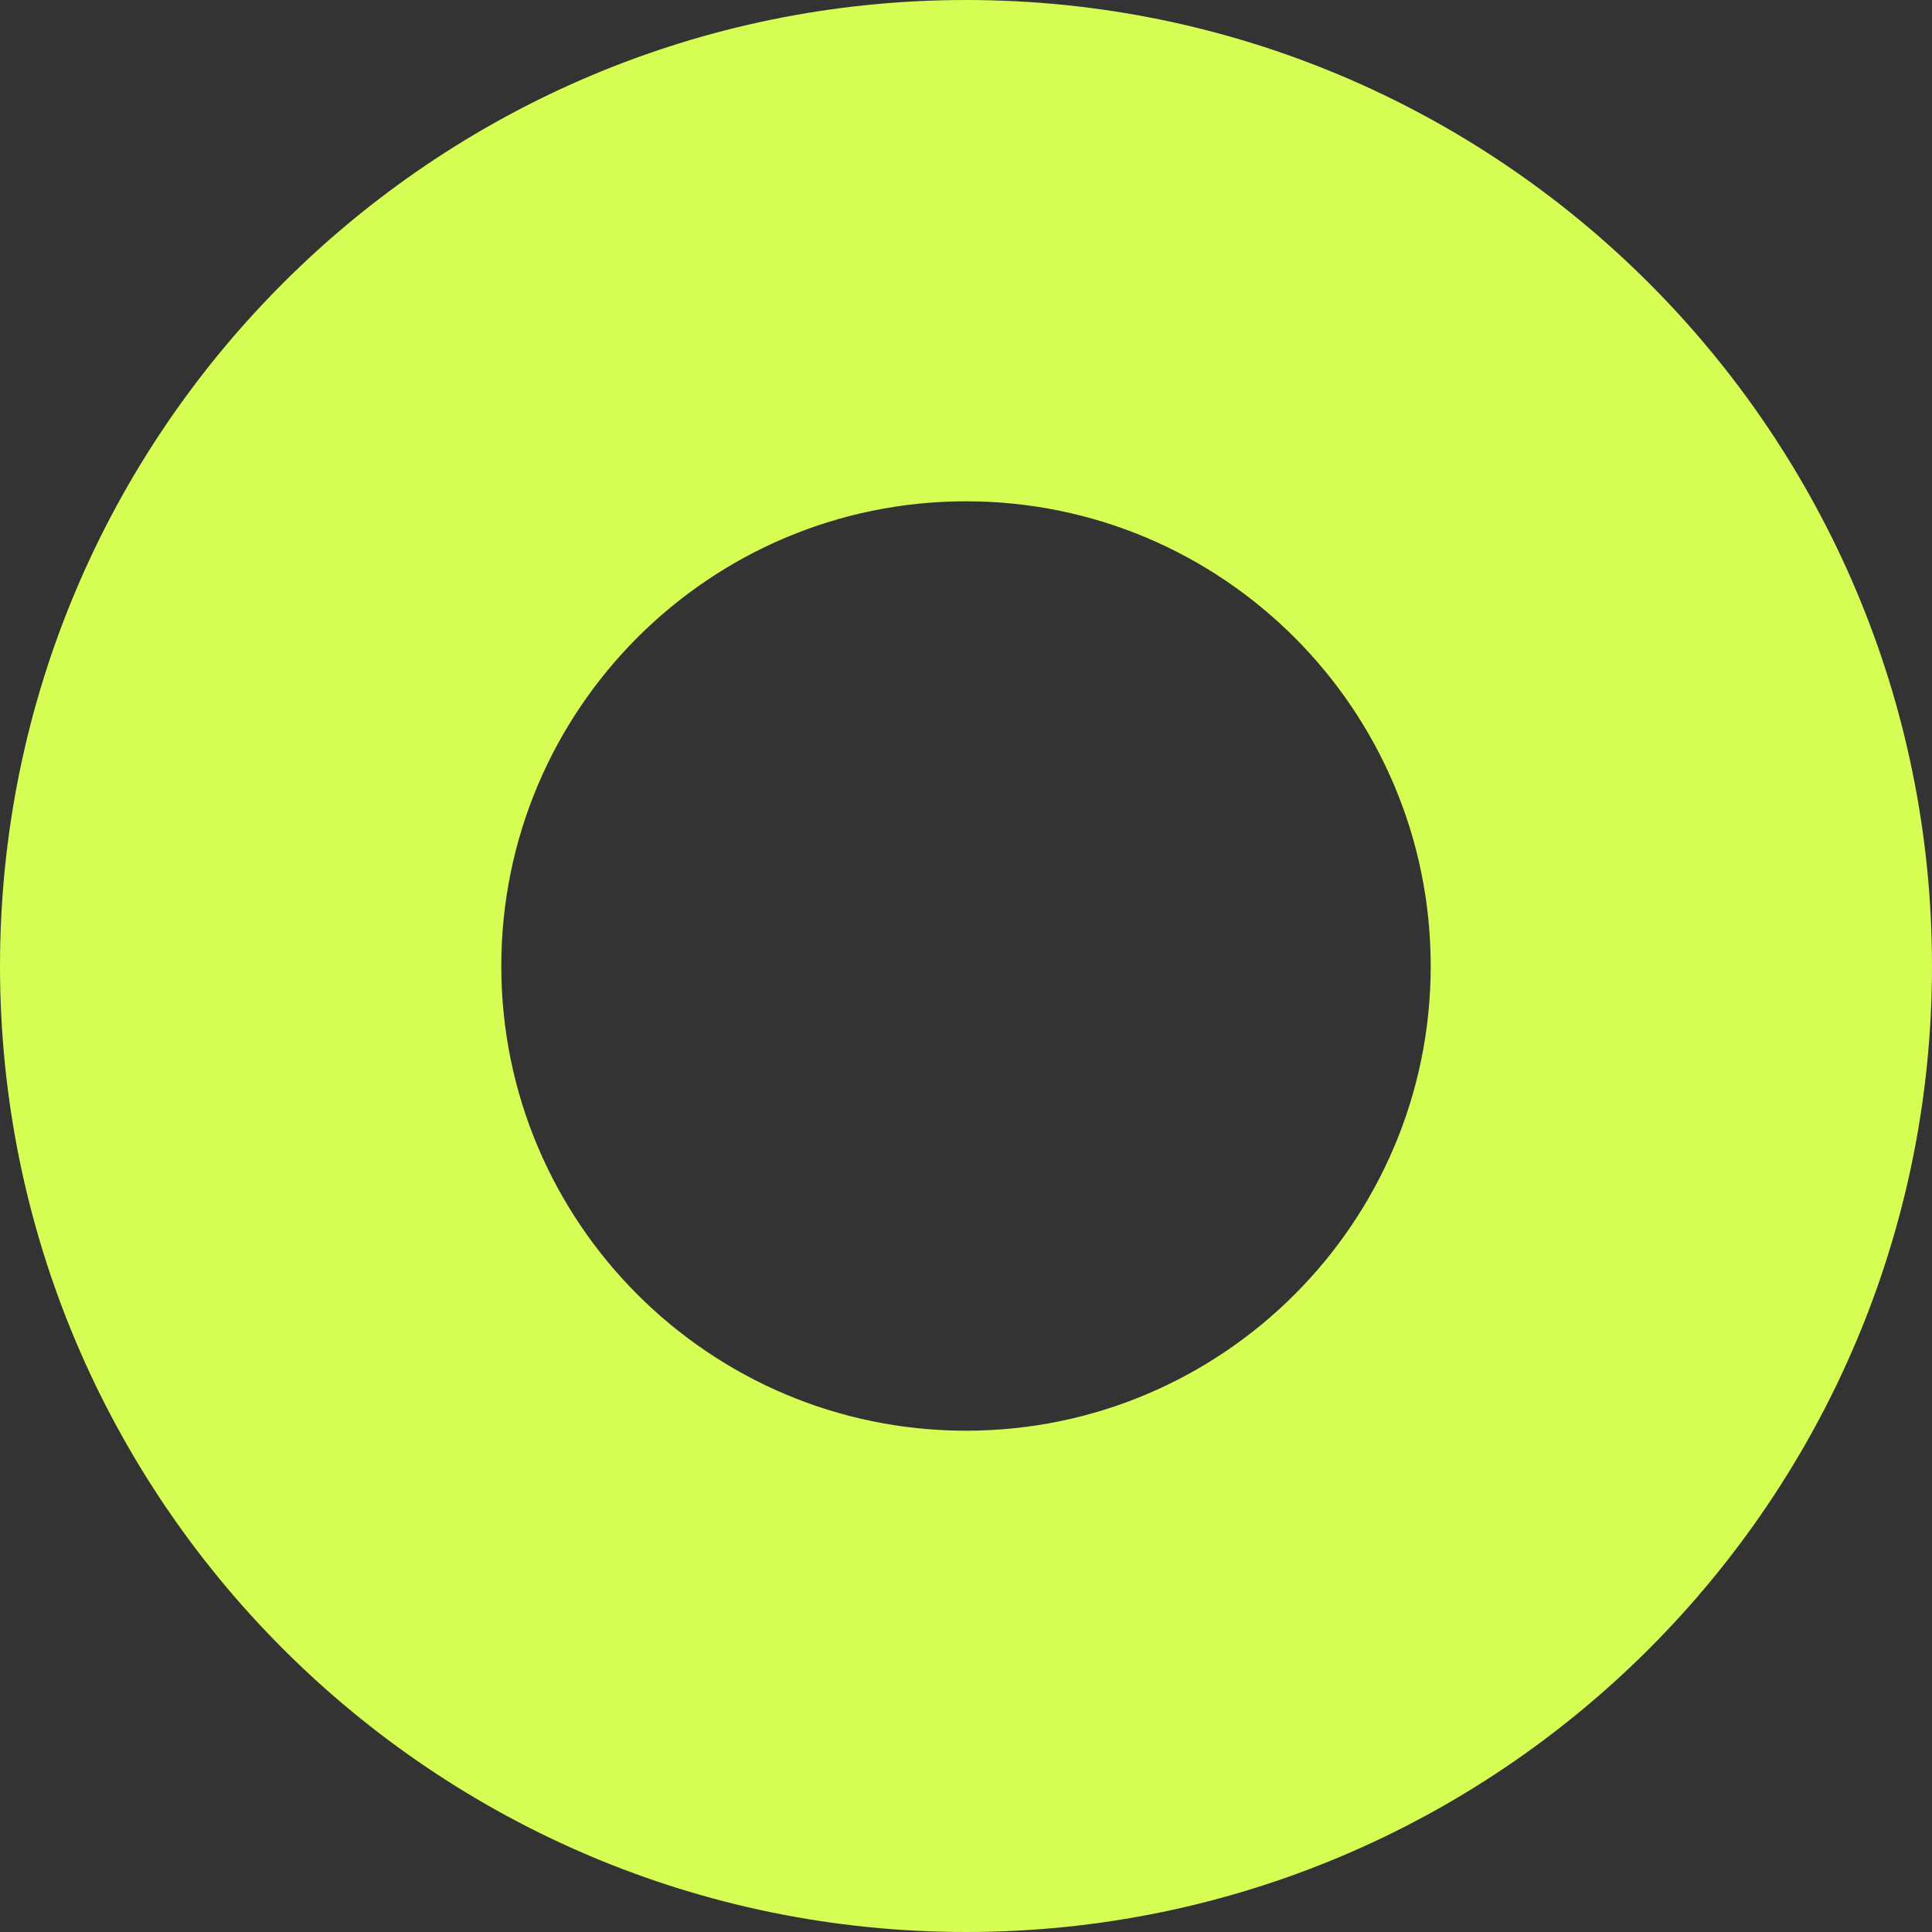 <?xml version="1.0" encoding="utf-8"?>
<svg xmlns="http://www.w3.org/2000/svg" fill="none" height="100%" overflow="visible" preserveAspectRatio="none" style="display: block;" viewBox="0 0 240 240" width="100%">
<rect x="0" y="0" width="240" height="240" fill="#333333" stroke="none"/>
<path clip-rule="evenodd" d="M120.004 0C186.228 0 240 53.772 240 120.004C240 186.235 186.228 240 120.004 240C53.772 240 0 186.235 0 120.004C0 53.772 53.772 0 120.004 0ZM120.004 62.273C88.137 62.273 62.273 88.137 62.273 120.004C62.273 151.863 88.137 177.727 120.004 177.727C151.863 177.727 177.727 151.863 177.727 120.004C177.727 88.137 151.863 62.273 120.004 62.273Z" fill="#D6FD53" fill-rule="evenodd" id="Vector"/>
</svg>